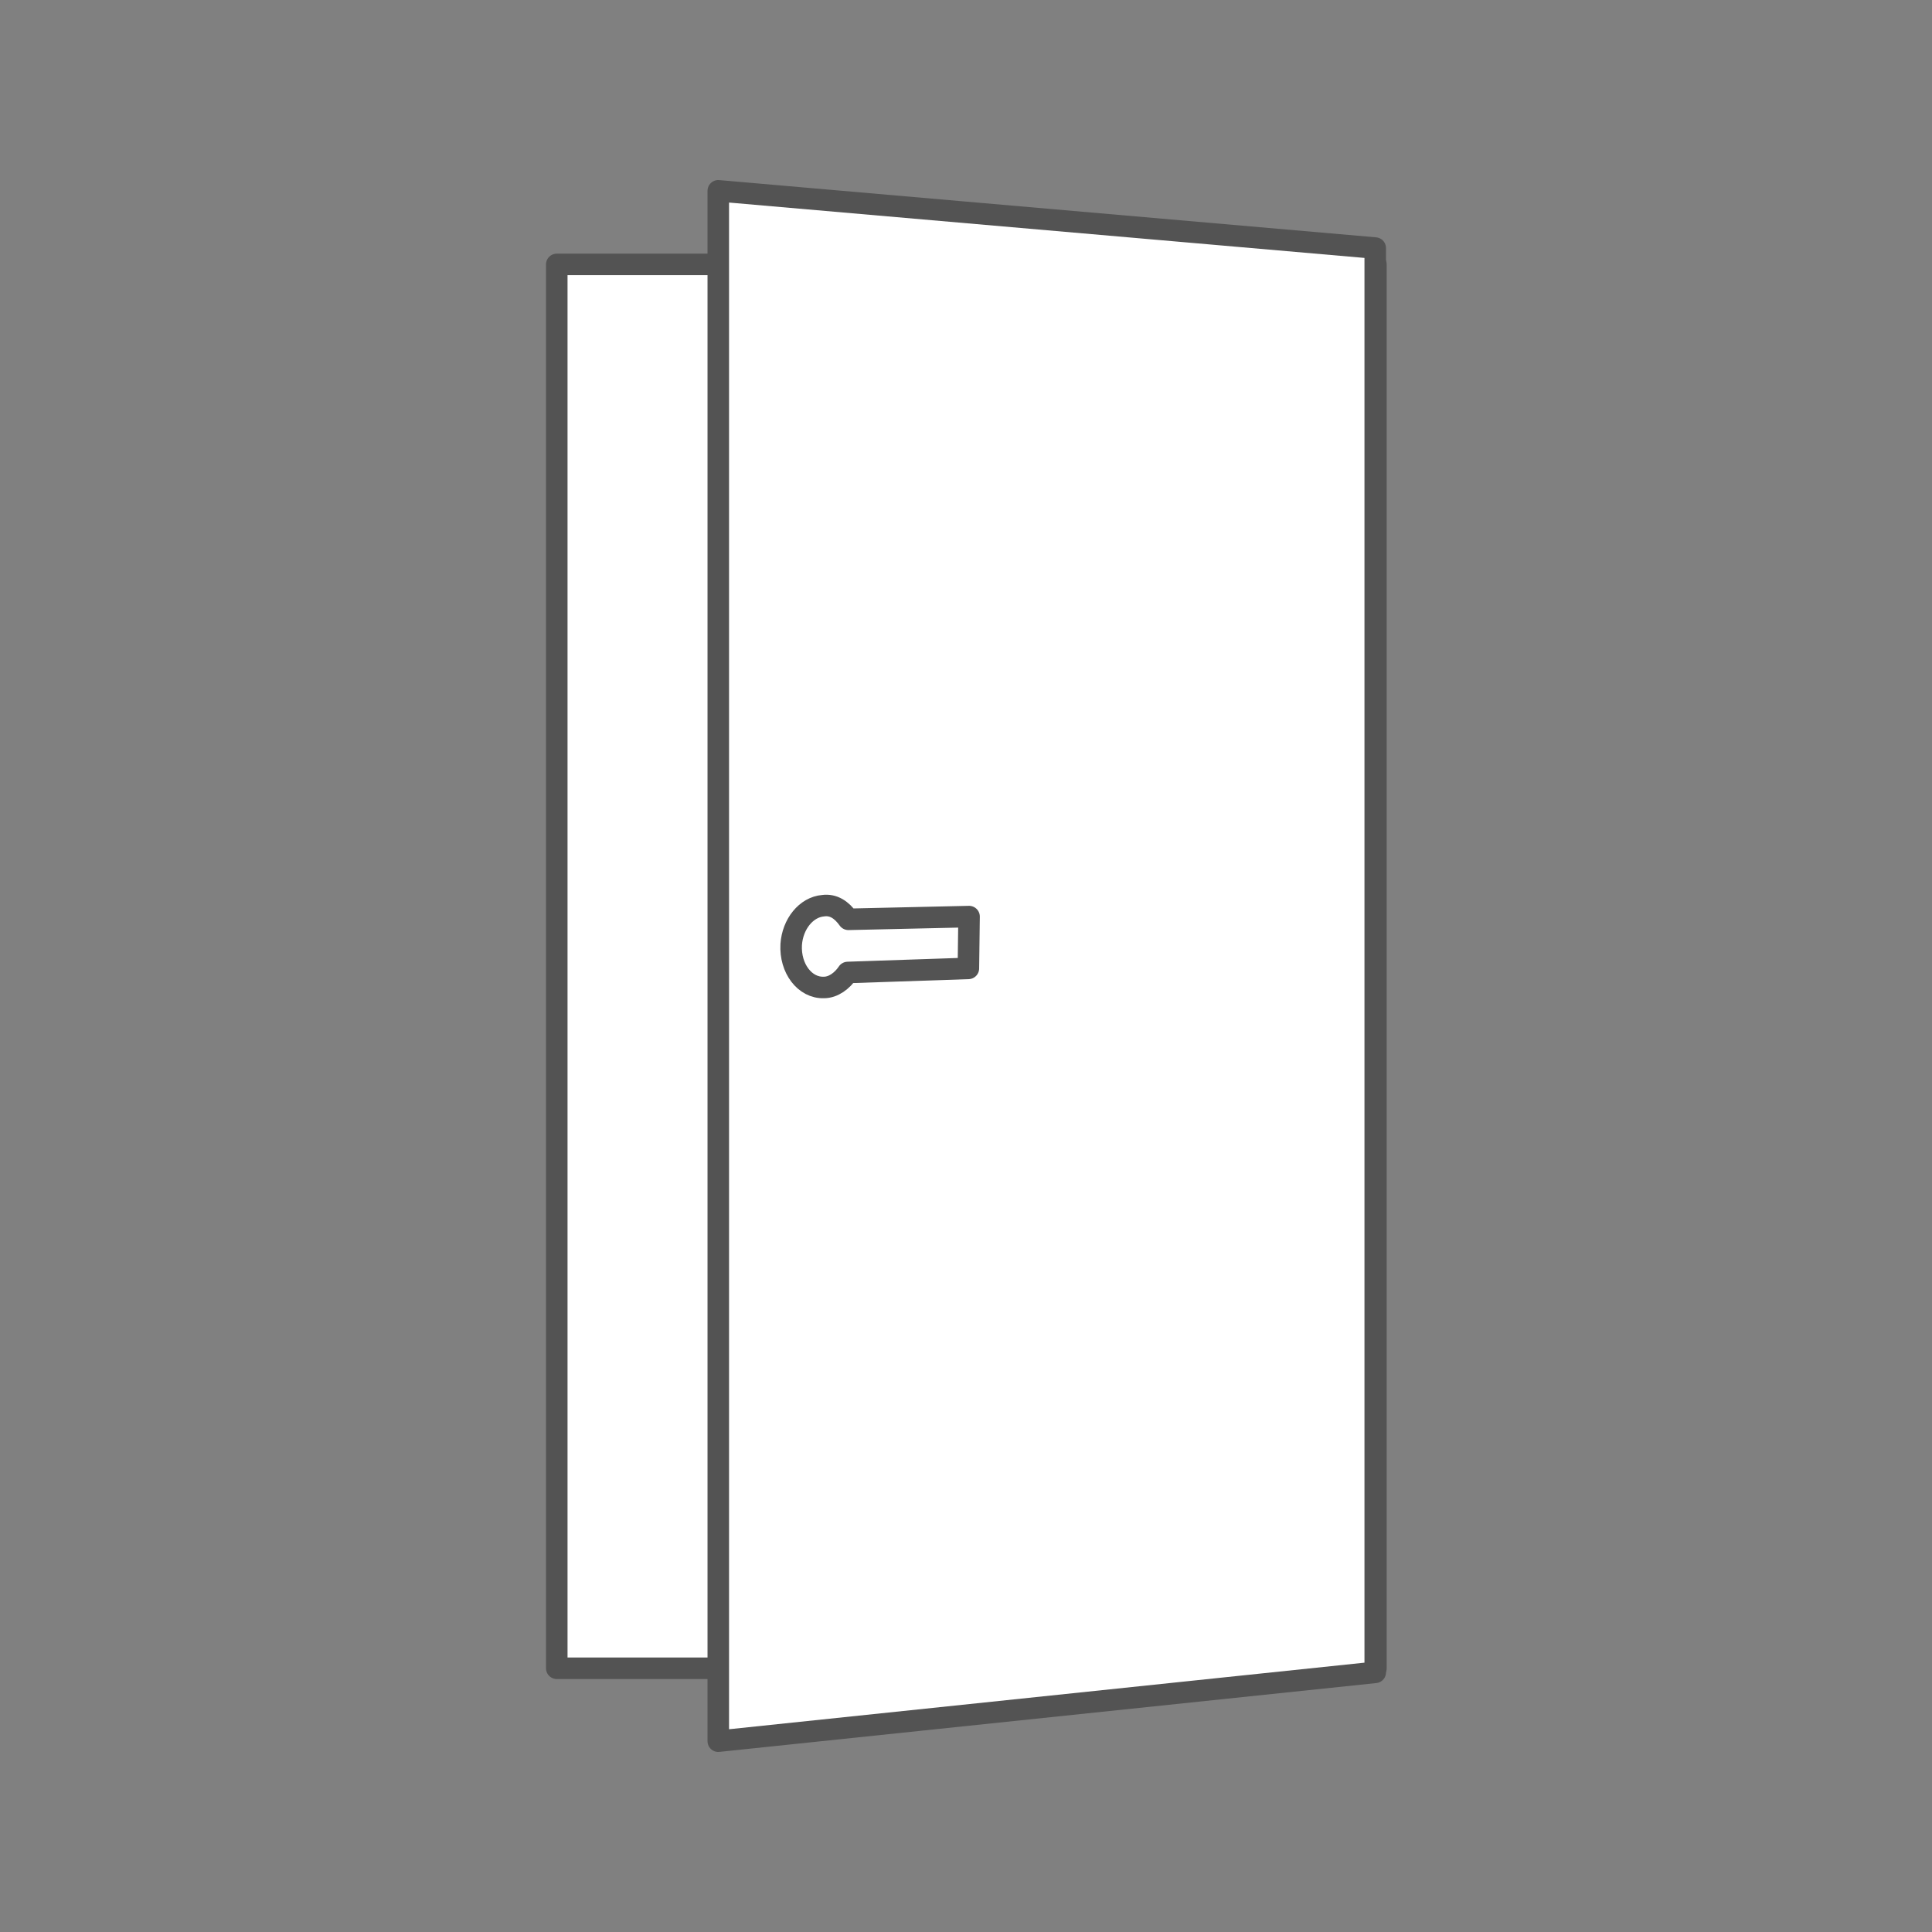 <?xml version="1.0" encoding="utf-8"?>
<!-- Generator: Adobe Illustrator 28.1.0, SVG Export Plug-In . SVG Version: 6.00 Build 0)  -->
<svg version="1.1" id="レイヤー_1" xmlns="http://www.w3.org/2000/svg" xmlns:xlink="http://www.w3.org/1999/xlink" x="0px"
	 y="0px" viewBox="0 0 283.5 283.5" style="enable-background:new 0 0 283.5 283.5;" xml:space="preserve">
<rect x="0" y="0" width="283.5" height="283.5" fill="#808080" stroke="none"/>
<style type="text/css">
	.st0{fill:#FFFFFF;stroke:#535353;stroke-width:3.158;stroke-linecap:round;stroke-linejoin:round;stroke-miterlimit:10;}
</style>
<g>
	<rect x="81.7" y="38.8" class="st0" width="120.2" height="206"/>
	<g>
		<g>
			<polygon class="st0" points="201.8,245.4 105.4,255.5 105.4,28 201.8,36.4 			"/>
		</g>
		<path class="st0" d="M142.2,134.5l-17.7,0.4c-1-1.4-2.2-2.2-3.7-2c-2.5,0.2-4.5,2.7-4.7,5.7c-0.2,3.5,2,6.4,4.8,6.3
			c1.4,0,2.7-1,3.5-2.2l17.7-0.6L142.2,134.5L142.2,134.5z"/>
	</g>
</g>
</svg>
